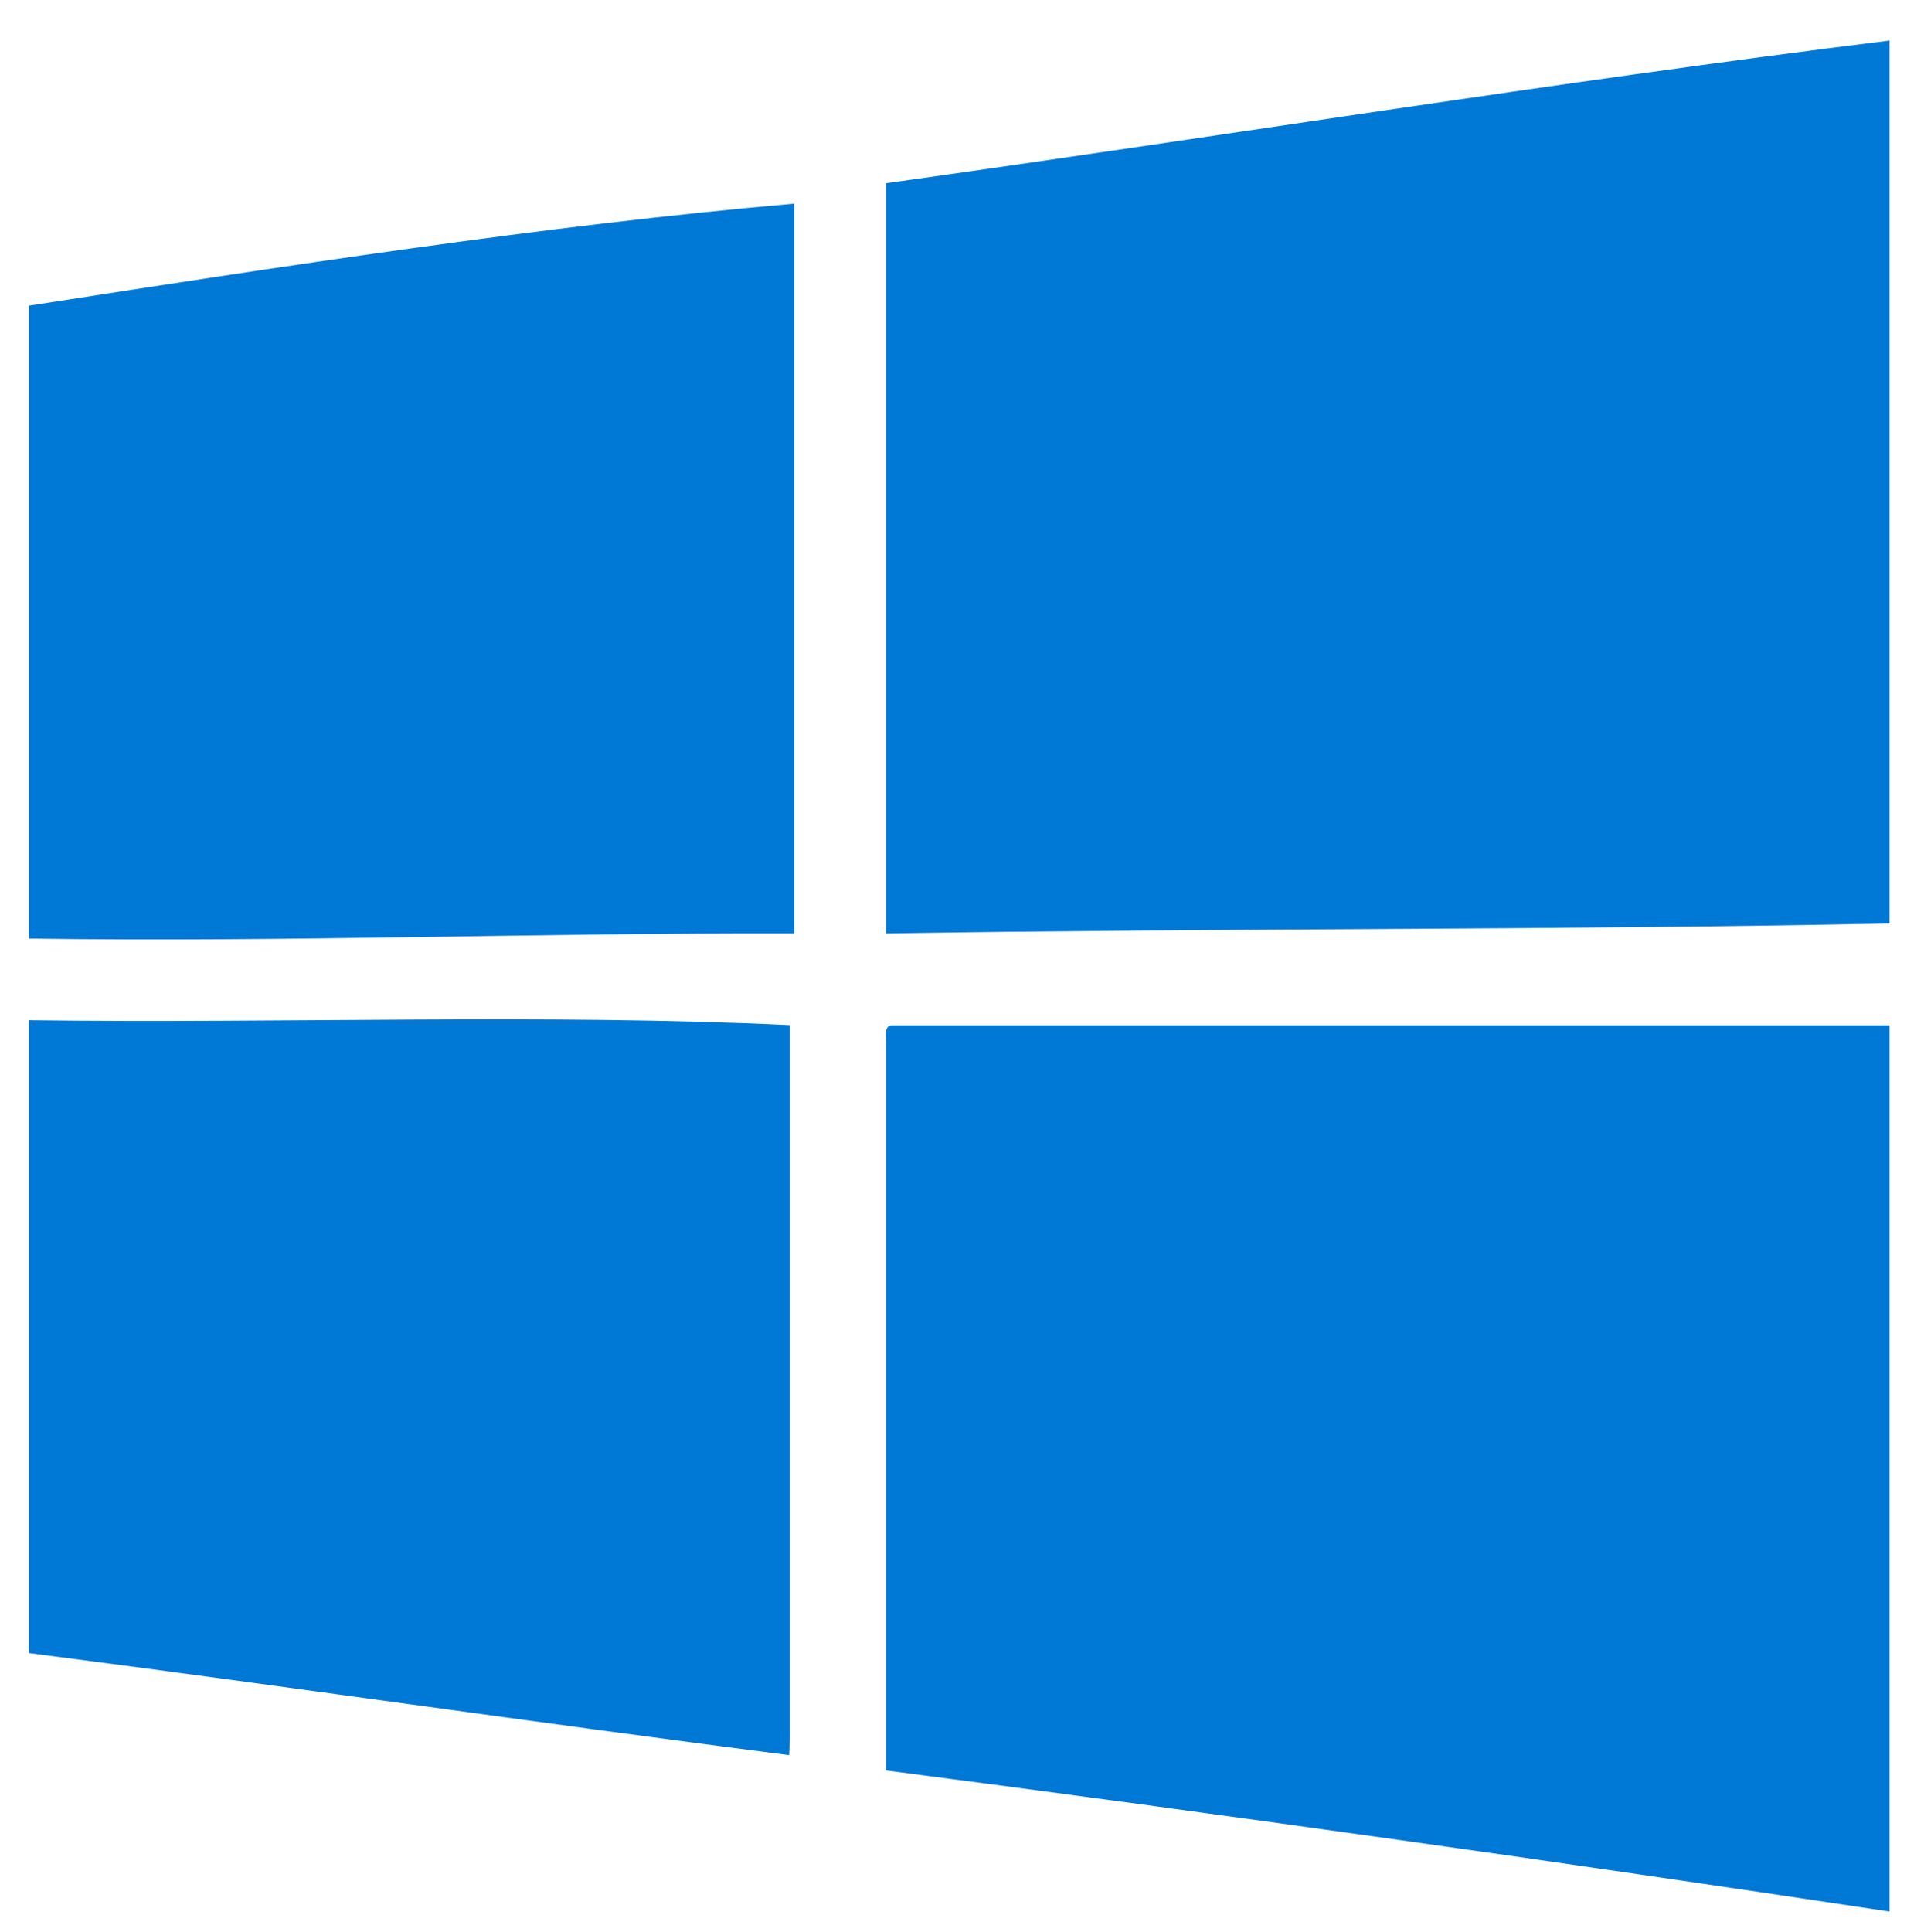 <?xml version="1.0" encoding="utf-8"?>
<!-- Generator: Adobe Illustrator 14.0.0, SVG Export Plug-In . SVG Version: 6.00 Build 43363)  -->
<!DOCTYPE svg PUBLIC "-//W3C//DTD SVG 1.1//EN" "http://www.w3.org/Graphics/SVG/1.1/DTD/svg11.dtd">
<svg version="1.1" id="Layer_1" xmlns="http://www.w3.org/2000/svg" xmlns:xlink="http://www.w3.org/1999/xlink" x="0px" y="0px"
	 width="373.727px" height="378.538px" viewBox="0 0 373.727 378.538" enable-background="new 0 0 373.727 378.538"
	 xml:space="preserve">
<path fill-rule="evenodd" clip-rule="evenodd" fill="#0078D6" d="M5.669,183.879c0-41.328,0-82.657,0-123.985
	c48.464-7.529,101.536-15.782,149.981-19.997c0,47.66,0,95.321,0,142.982C105.17,182.725,56.734,184.617,5.669,183.879z"/>
<path fill-rule="evenodd" clip-rule="evenodd" fill="#0078D6" d="M370.309,374.507V200.876c-65.221,0-130.44,0-195.661,0
	c-1.165,0.168-1.086,1.581-1,3c0,47.66,0,95.321,0,142.981C239.8,355.475,305.36,364.687,370.309,374.507z"/>
<path fill-rule="evenodd" clip-rule="evenodd" fill="#0078D6" d="M370.309,7.941c-66.592,8.28-130.967,18.778-196.661,27.956
	c0,48.994,0,97.987,0,146.981c65.155-1.051,131.761-0.652,196.661-1.959V7.941z"/>
<path fill-rule="evenodd" clip-rule="evenodd" fill="#0078D6" d="M154.809,200.84c-47.765-2.269-99.768-0.301-149.14-0.963
	c0,41.328,0,82.656,0,123.984c49.902,6.424,99.053,13.601,148.981,19.998c0.06-1.166,0.104-2.347,0.159-3.519V200.84z"/>
</svg>
